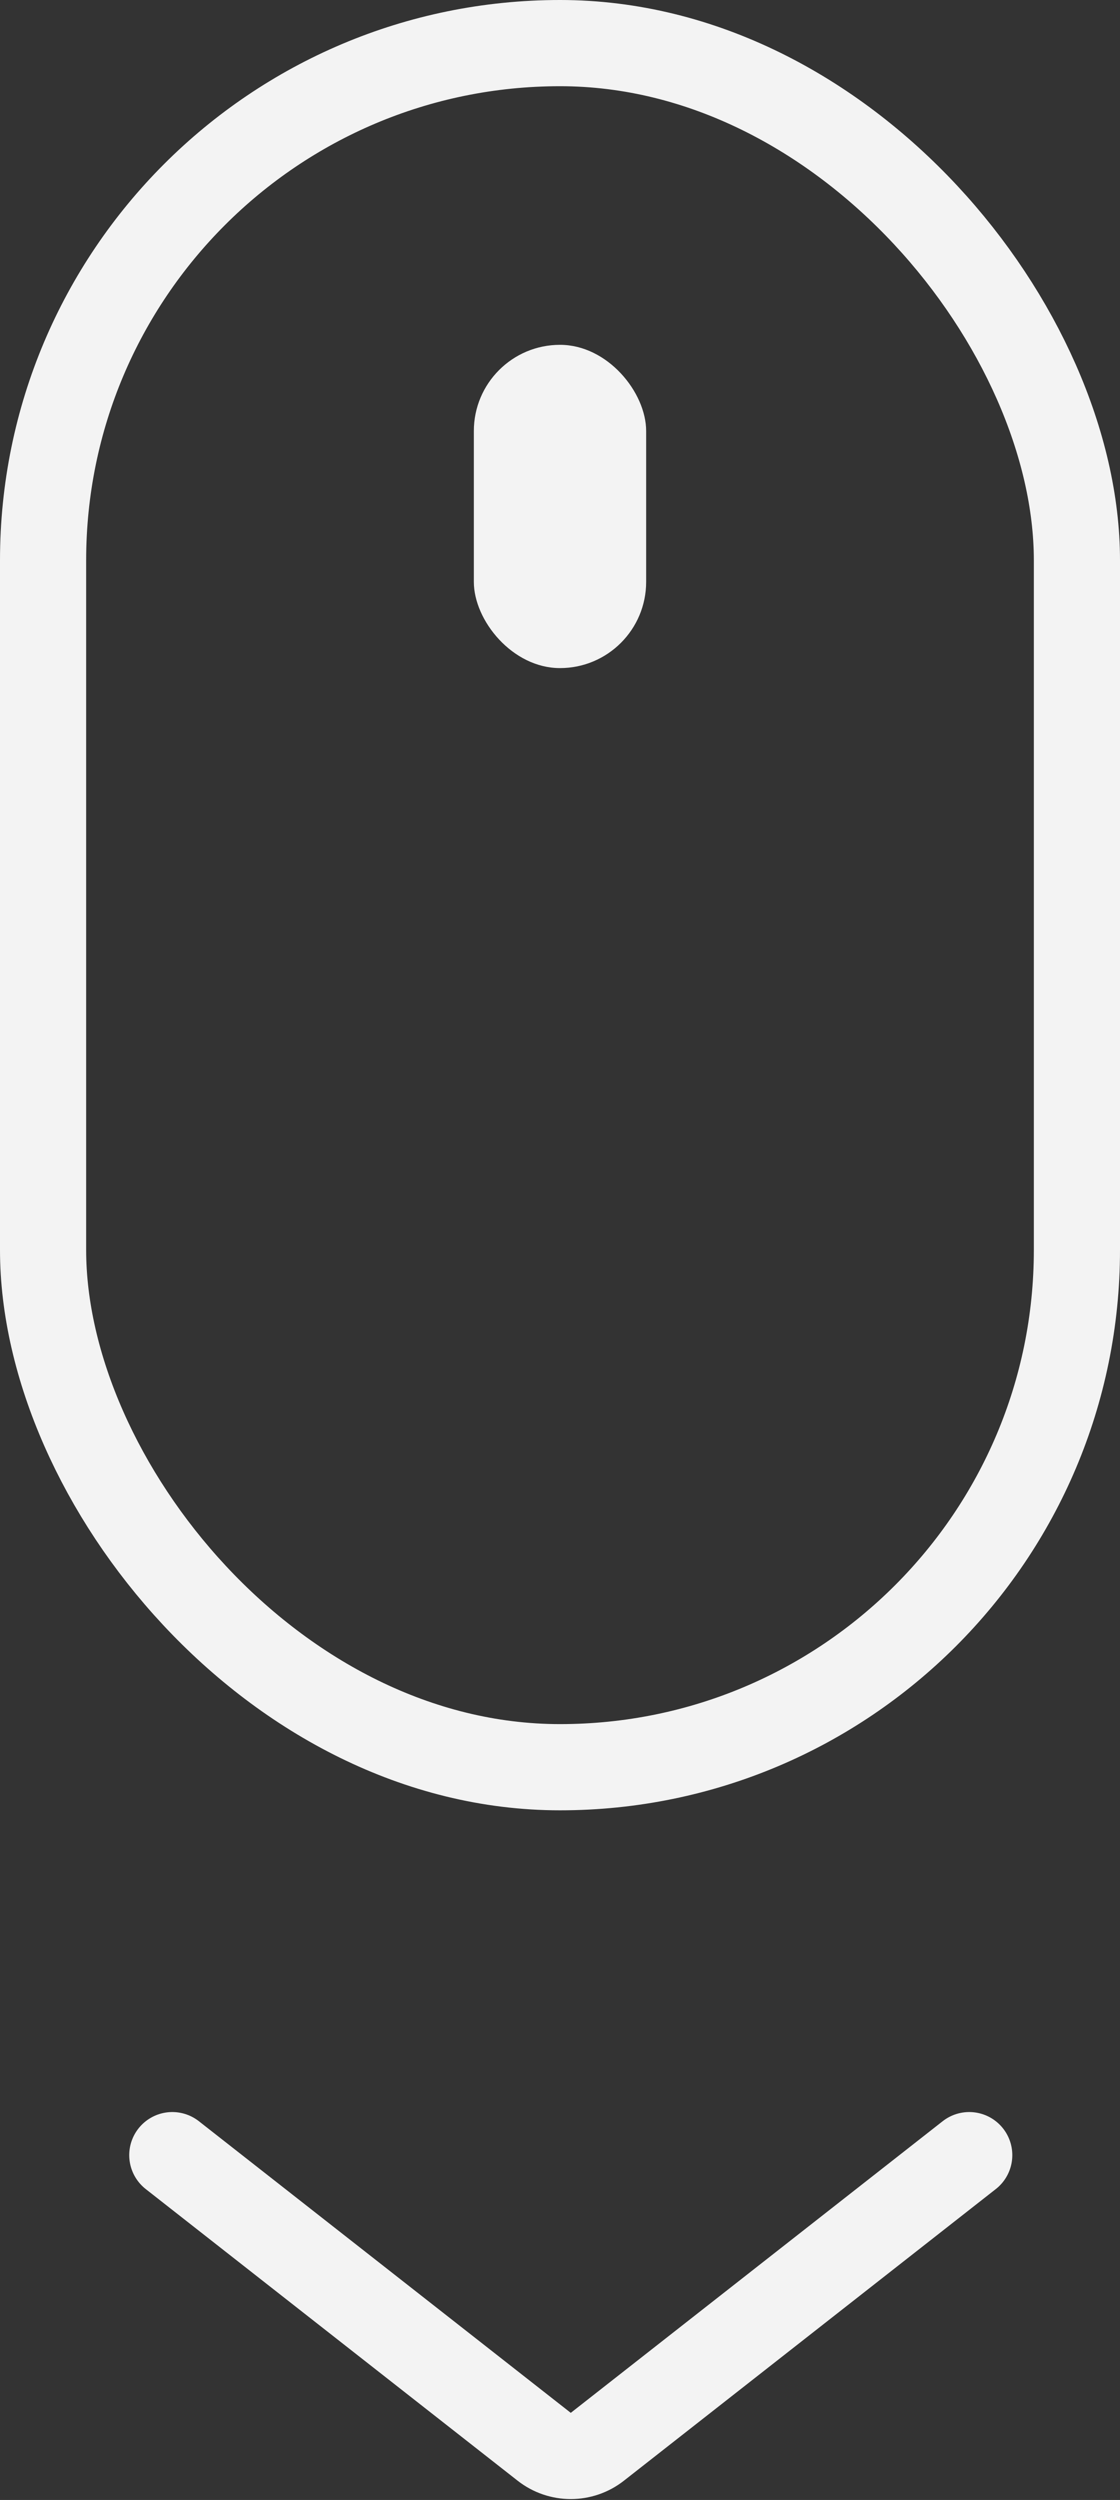 <svg width="26" height="58" viewBox="0 0 26 58" fill="none" xmlns="http://www.w3.org/2000/svg">
<rect x="0" y="0" width="26" height="58" fill="#333333" stroke="none"/>
<path d="M4 50L12.633 56.766C12.995 57.05 13.505 57.05 13.867 56.766L22.5 50" stroke="#F3F3F3" stroke-width="2" stroke-linecap="round"/>
<rect x="1" y="1" width="24" height="40" rx="12" stroke="#F3F3F3" stroke-width="2"/>
<rect x="11" y="8" width="4" height="7.5" rx="2" fill="#F3F3F3"/>
</svg>
